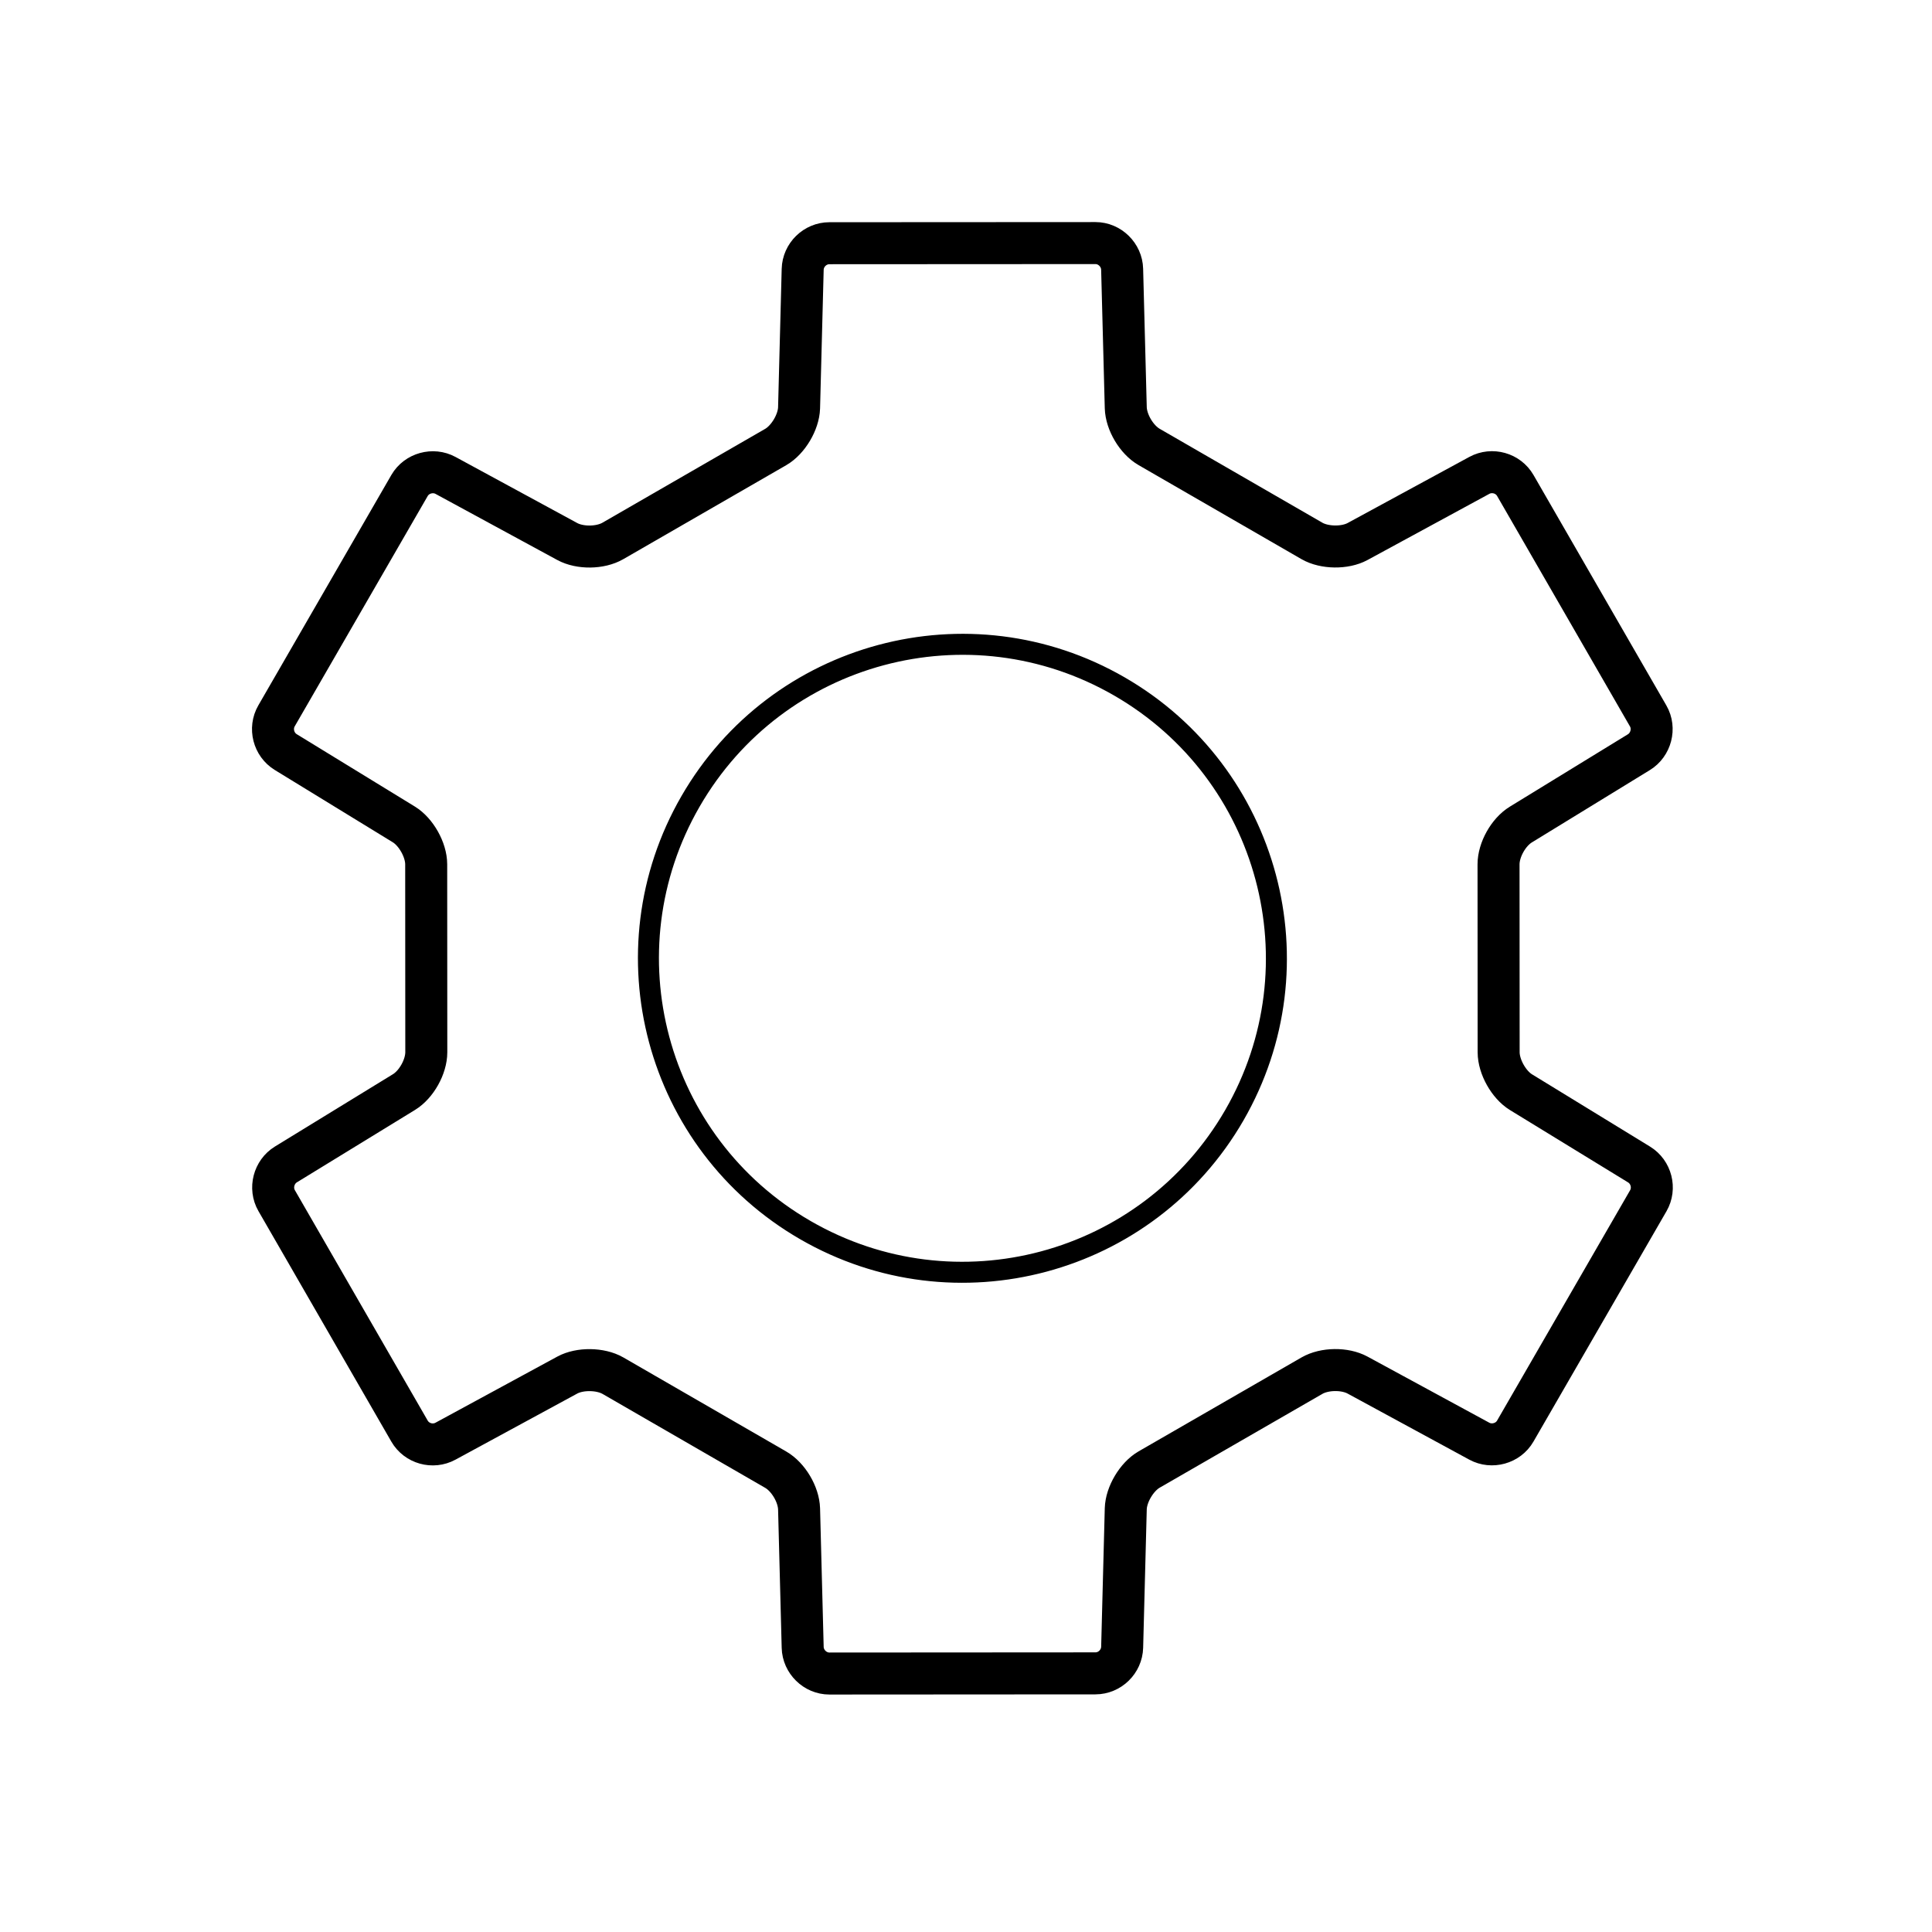 <?xml version="1.0" encoding="UTF-8"?>
<svg width="92px" height="92px" viewBox="0 0 92 92" version="1.1" xmlns="http://www.w3.org/2000/svg" xmlns:xlink="http://www.w3.org/1999/xlink">
    <!-- Generator: Sketch 52.4 (67378) - http://www.bohemiancoding.com/sketch -->
    <title>icon_Know-how</title>
    <desc>Created with Sketch.</desc>
    <g id="icon_Know-how" stroke="none" stroke-width="1" fill="none" fill-rule="evenodd">
        <g id="Group-8-Copy-2" transform="translate(13, 11)" stroke="#000000">
            <path d="M8.214,57.628 C7.61,57.957 6.842,57.74 6.501,57.148 L0.174,46.173 C-0.169,45.58 0.039,44.801 0.615,44.449 L6.239,41.002 C6.825,40.643 7.3,39.799 7.3,39.106 L7.295,30.157 C7.295,29.468 6.81,28.614 6.233,28.26 L0.608,24.814 C0.023,24.455 -0.174,23.682 0.167,23.09 L6.502,12.118 C6.845,11.527 7.621,11.316 8.215,11.639 L14.013,14.787 C14.616,15.114 15.584,15.106 16.186,14.758 L23.938,10.287 C24.534,9.944 25.032,9.097 25.051,8.421 L25.223,1.827 C25.24,1.141 25.812,0.582 26.494,0.582 L39.164,0.575 C39.848,0.575 40.418,1.143 40.435,1.818 L40.608,8.416 C40.627,9.102 41.119,9.936 41.72,10.283 L49.472,14.758 C50.068,15.102 51.051,15.111 51.645,14.787 L57.445,11.637 C58.049,11.31 58.816,11.527 59.157,12.118 L65.485,23.094 C65.826,23.687 65.619,24.465 65.042,24.818 L59.419,28.265 C58.832,28.624 58.358,29.466 58.359,30.161 L58.364,39.109 C58.364,39.798 58.848,40.653 59.425,41.007 L65.05,44.452 C65.635,44.811 65.832,45.585 65.491,46.177 L59.156,57.147 C58.814,57.741 58.036,57.95 57.443,57.628 L51.645,54.48 C51.042,54.152 50.074,54.162 49.473,54.508 L41.72,58.978 C41.124,59.322 40.627,60.169 40.608,60.844 L40.436,67.44 C40.418,68.126 39.847,68.683 39.164,68.684 L26.496,68.692 C25.811,68.693 25.24,68.125 25.223,67.448 L25.051,60.852 C25.032,60.164 24.54,59.331 23.938,58.984 L16.187,54.508 C15.59,54.165 14.607,54.157 14.013,54.48 L8.214,57.628 Z" id="Path" stroke-width="2"></path>
            <path d="M25.355,47.579 C32.505,51.708 41.647,49.259 45.777,42.108 C49.904,34.957 47.453,25.814 40.304,21.687 C33.153,17.559 24.01,20.008 19.883,27.159 C15.755,34.309 18.204,43.452 25.355,47.579 Z" id="Page-1"></path>
        </g>
    </g>
</svg>